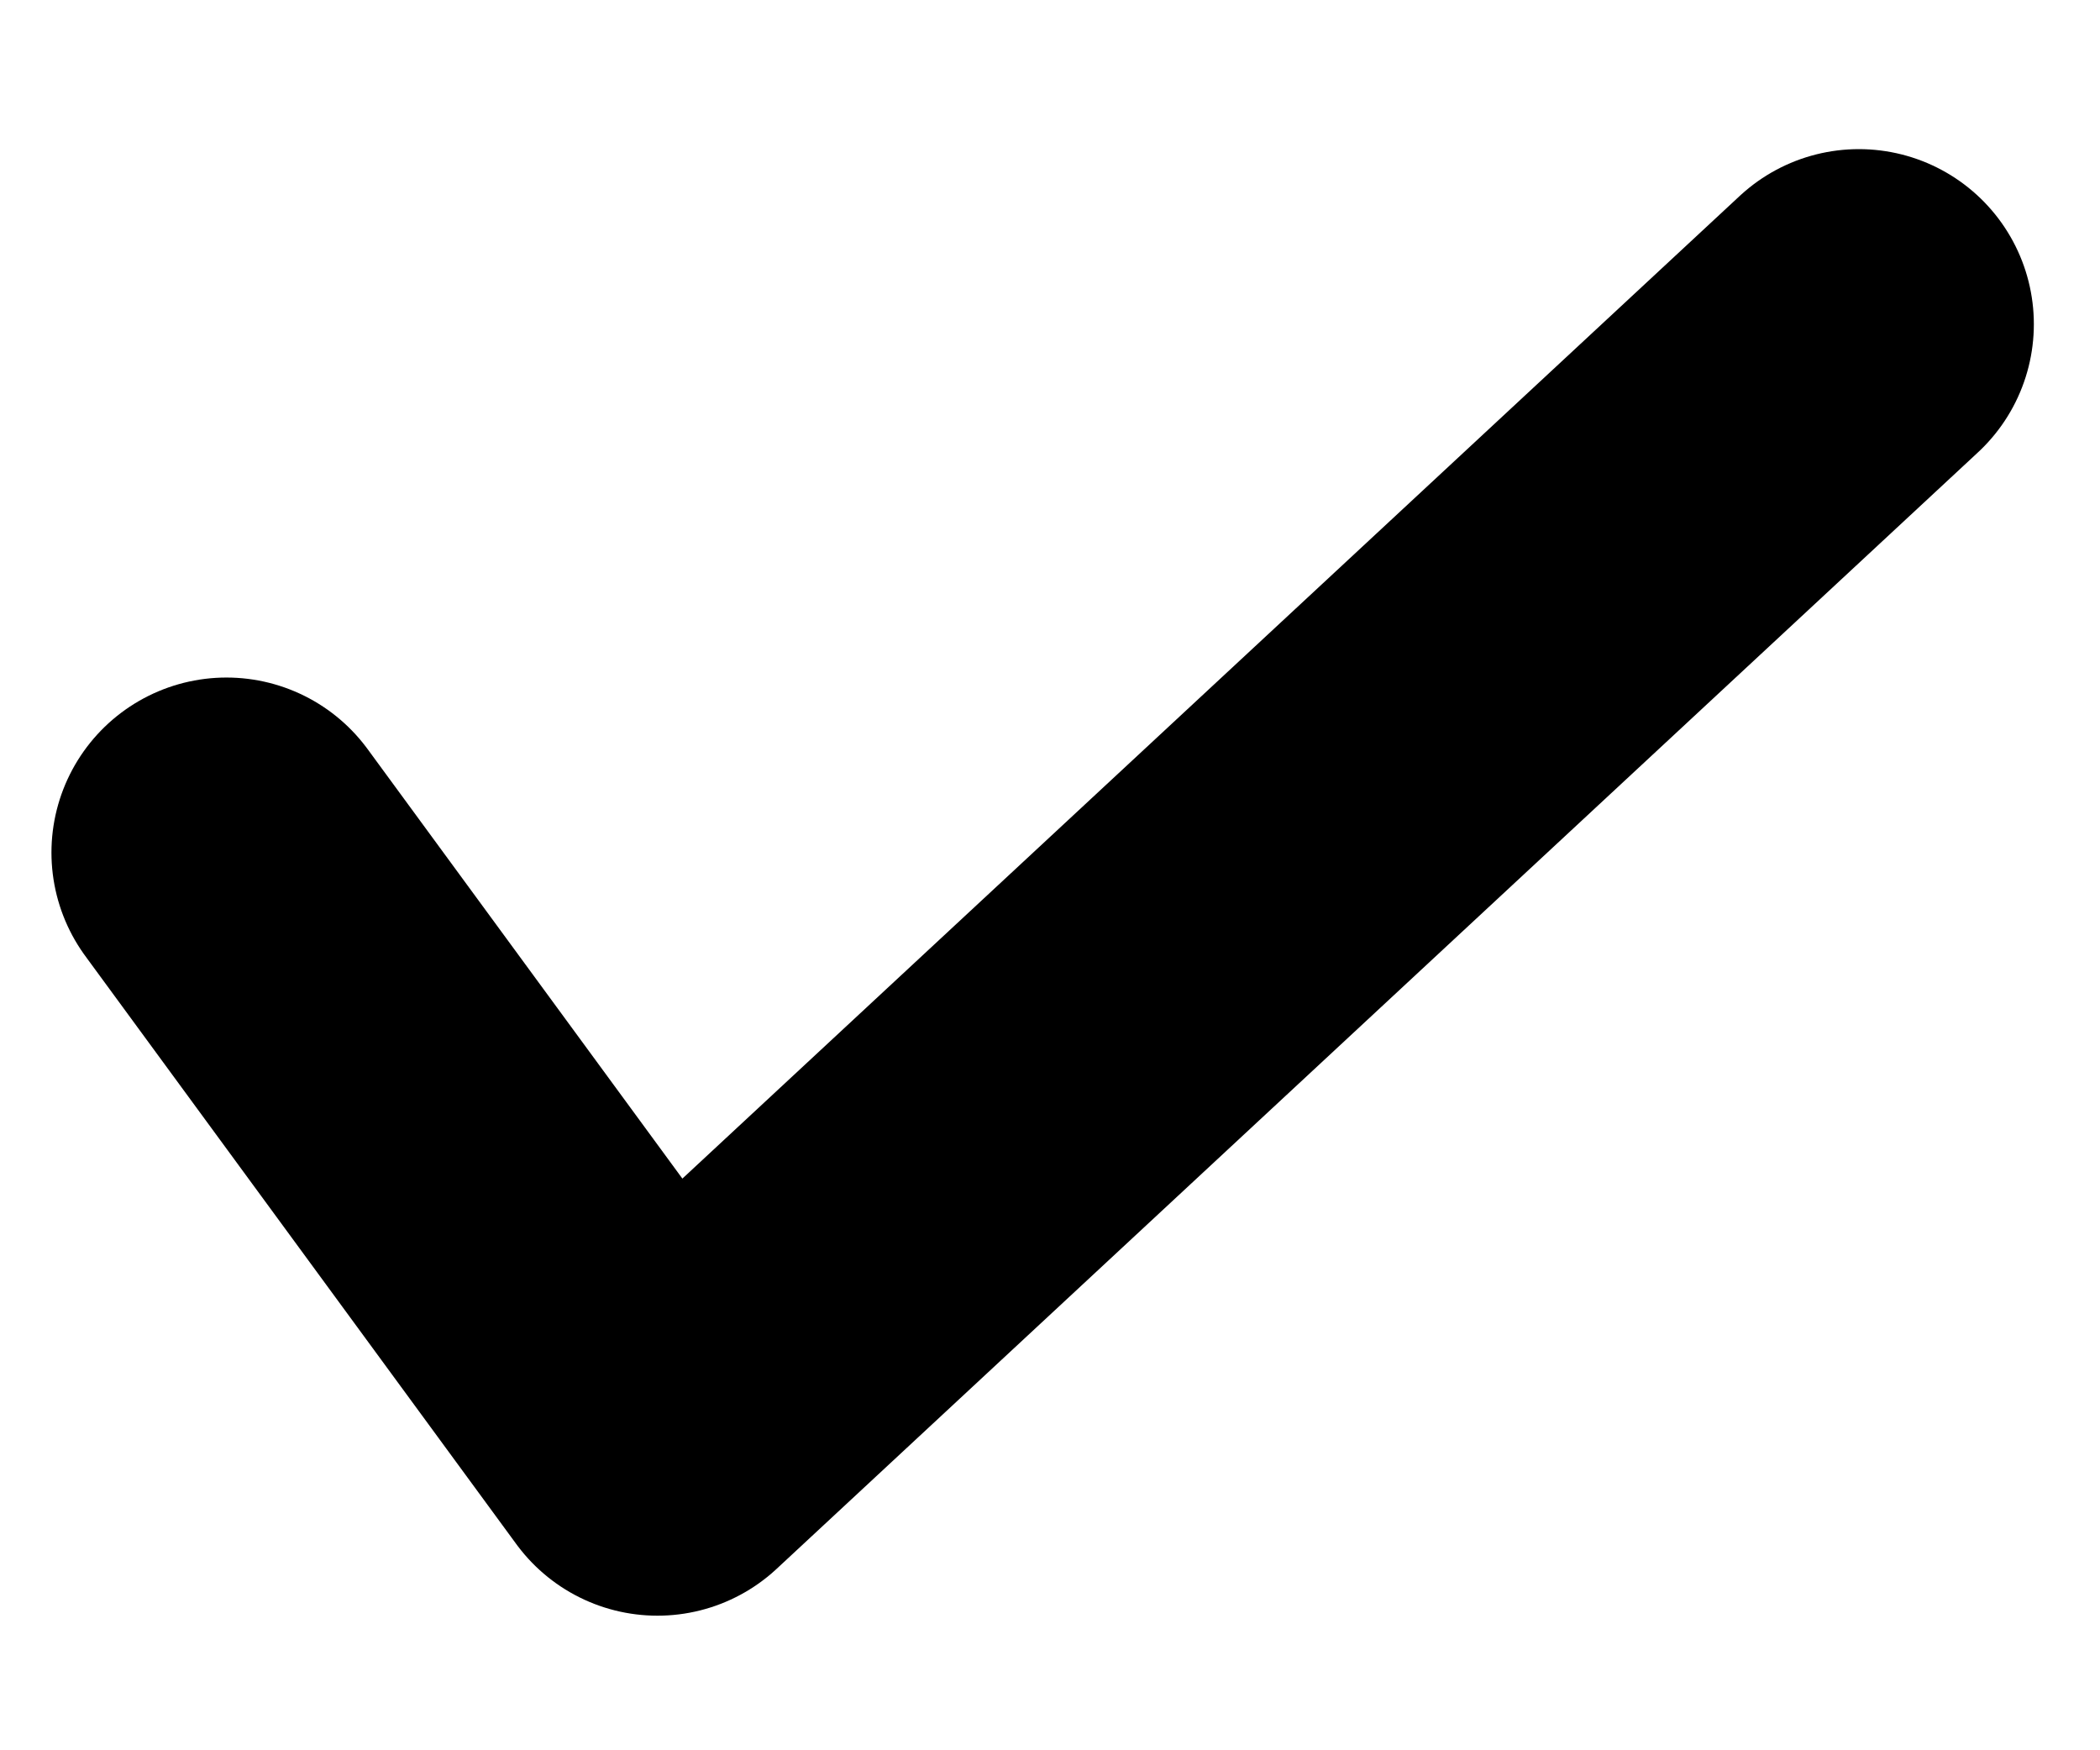 <?xml version="1.0" encoding="UTF-8"?>
<svg xmlns="http://www.w3.org/2000/svg" width="12" height="10" viewBox="0 0 12 10" fill="none">
  <path d="M1.294 4.871L3.757 8.231L10.622 1.852" stroke="black" stroke-width="2" stroke-linecap="round" stroke-linejoin="round"></path>
</svg>
